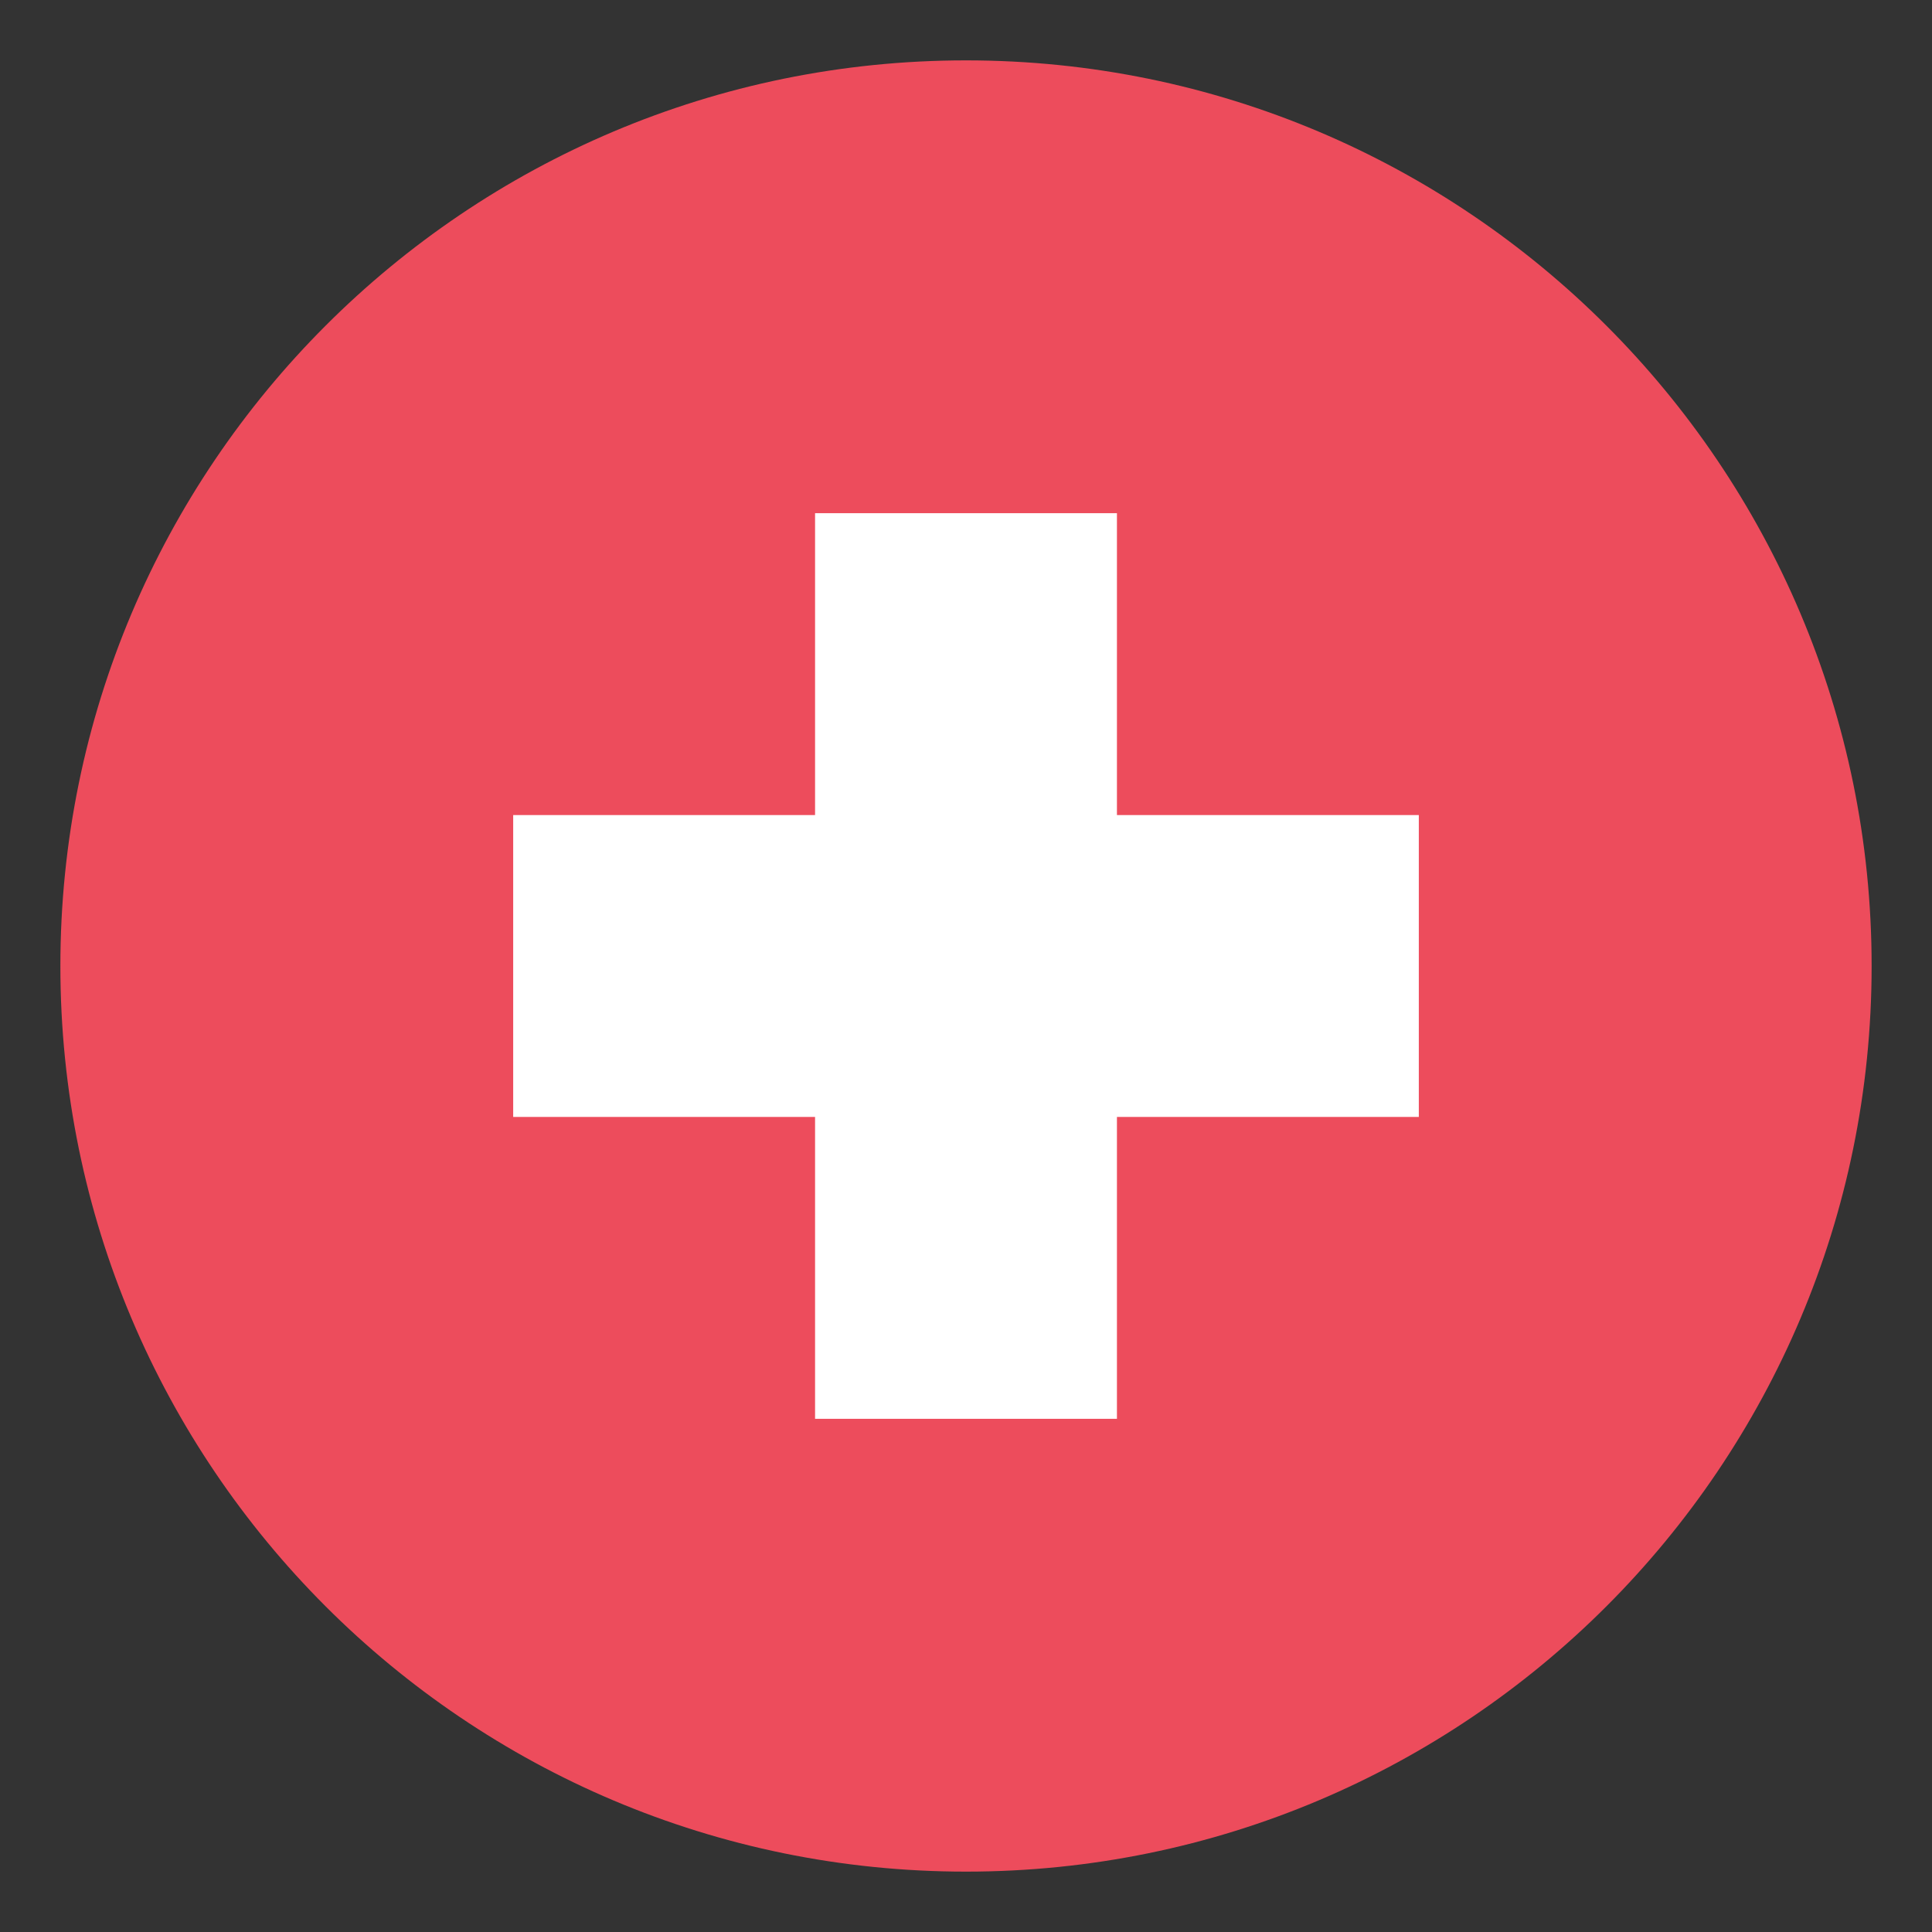 <?xml version="1.0" encoding="UTF-8"?> <svg xmlns="http://www.w3.org/2000/svg" width="40" height="40" viewBox="0 0 40 40" fill="none"><rect x="0" y="0" width="40" height="40" fill="#333333" stroke="none"/> <path d="M20 38.75C30.355 38.75 38.75 30.355 38.75 20C38.75 9.645 30.355 1.25 20 1.25C9.645 1.25 1.25 9.645 1.25 20C1.25 30.355 9.645 38.75 20 38.75Z" fill="#ED4C5C"></path> <path d="M29.375 16.875H23.125V10.625H16.875V16.875H10.625V23.125H16.875V29.375H23.125V23.125H29.375V16.875Z" fill="white"></path> </svg> 